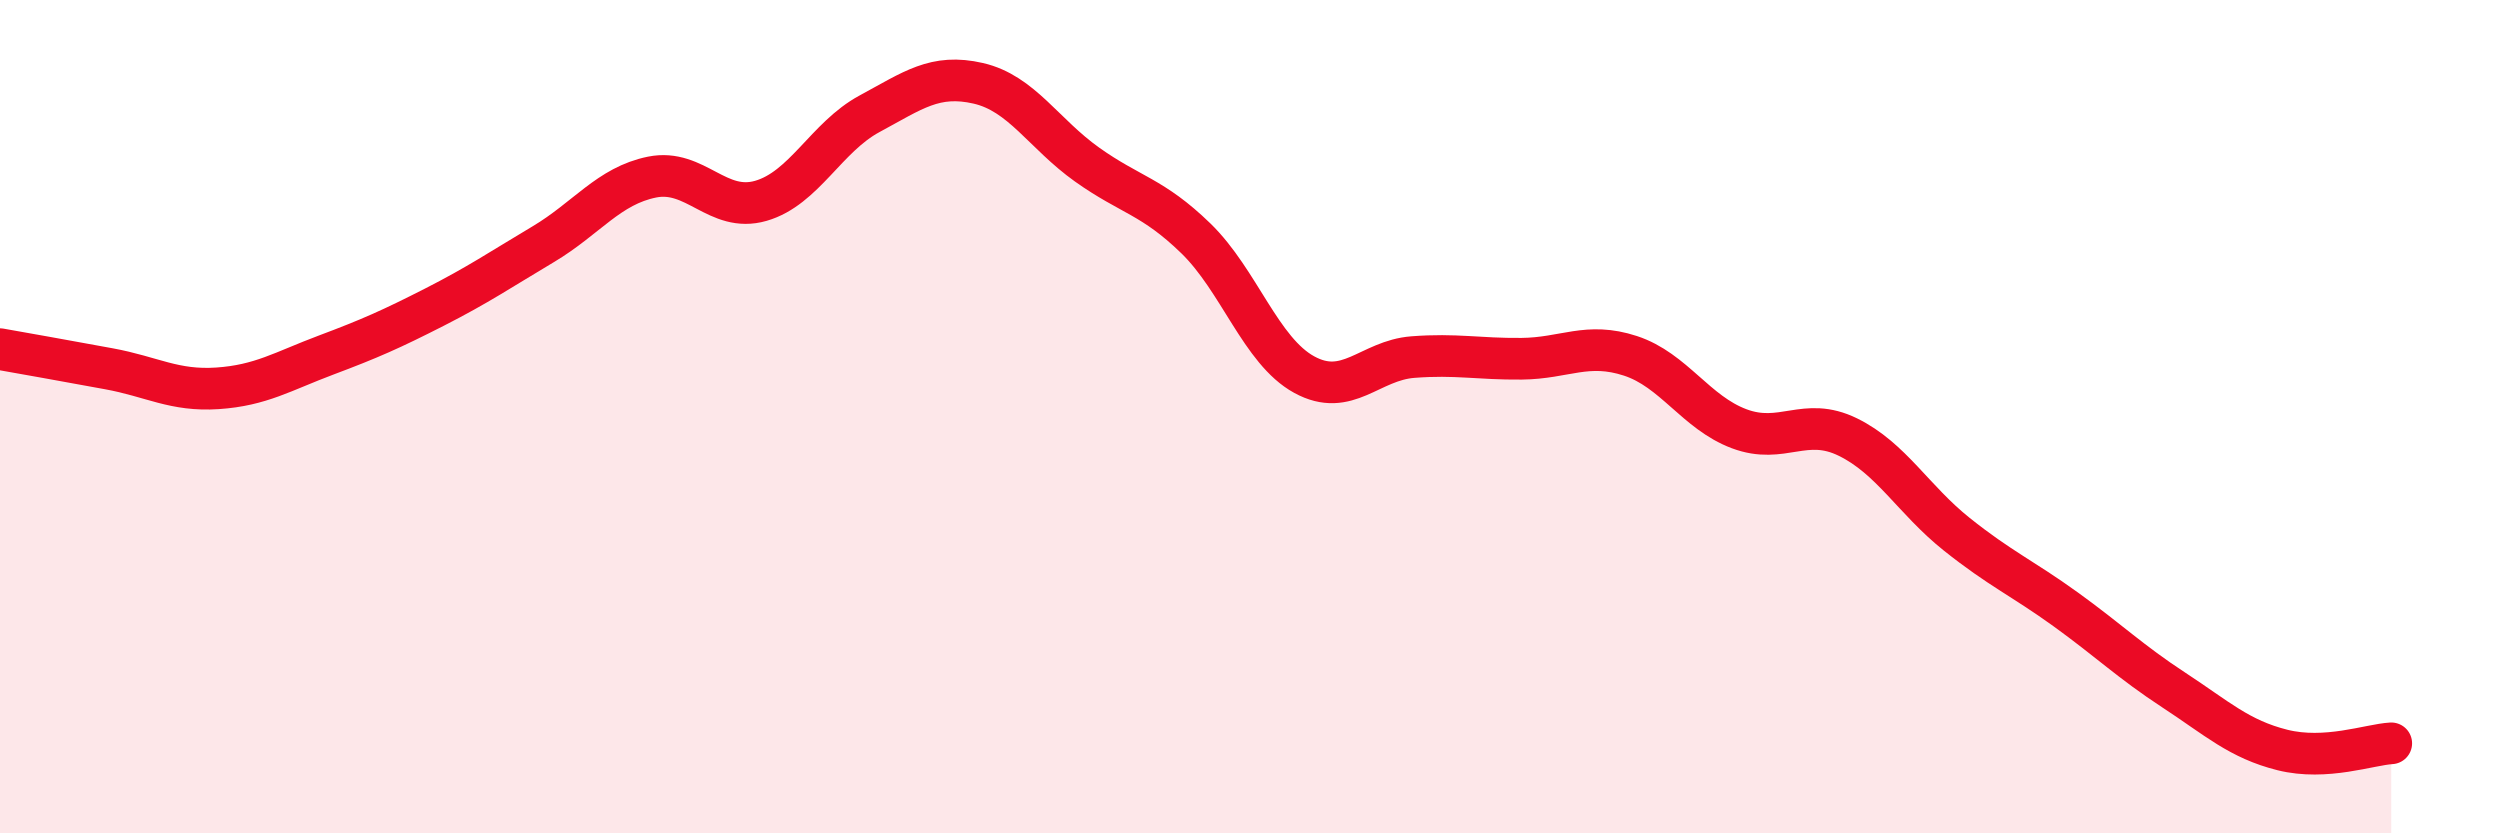 
    <svg width="60" height="20" viewBox="0 0 60 20" xmlns="http://www.w3.org/2000/svg">
      <path
        d="M 0,8.38 C 0.52,8.47 1.57,8.66 2.61,8.85 C 3.65,9.04 4.18,9.39 5.22,9.32 C 6.26,9.25 6.79,8.91 7.83,8.52 C 8.87,8.13 9.39,7.9 10.43,7.37 C 11.47,6.84 12,6.48 13.04,5.86 C 14.08,5.24 14.61,4.46 15.65,4.25 C 16.69,4.04 17.22,5.12 18.26,4.82 C 19.3,4.52 19.83,3.29 20.87,2.73 C 21.91,2.17 22.44,1.76 23.48,2 C 24.52,2.24 25.05,3.21 26.09,3.95 C 27.13,4.69 27.66,4.71 28.7,5.72 C 29.74,6.73 30.26,8.42 31.3,8.99 C 32.34,9.56 32.87,8.65 33.91,8.57 C 34.95,8.49 35.48,8.62 36.52,8.61 C 37.56,8.6 38.09,8.2 39.13,8.54 C 40.17,8.88 40.7,9.9 41.74,10.29 C 42.78,10.68 43.31,9.98 44.35,10.49 C 45.39,11 45.92,11.99 46.96,12.82 C 48,13.65 48.53,13.87 49.57,14.62 C 50.61,15.37 51.13,15.88 52.17,16.56 C 53.21,17.24 53.74,17.74 54.78,18 C 55.82,18.26 56.87,17.87 57.39,17.84L57.39 20L0 20Z"
        fill="#EB0A25"
        opacity="0.1"
        stroke-linecap="round"
        stroke-linejoin="round"
      />
      <path
        d="M 0,8.38 C 0.52,8.47 1.57,8.66 2.61,8.85 C 3.65,9.04 4.18,9.39 5.22,9.32 C 6.26,9.25 6.79,8.91 7.83,8.52 C 8.87,8.13 9.39,7.9 10.43,7.37 C 11.47,6.84 12,6.48 13.04,5.86 C 14.08,5.24 14.61,4.46 15.65,4.25 C 16.69,4.04 17.22,5.12 18.26,4.82 C 19.3,4.52 19.83,3.29 20.87,2.73 C 21.91,2.17 22.44,1.76 23.48,2 C 24.52,2.24 25.05,3.21 26.09,3.95 C 27.13,4.69 27.66,4.71 28.7,5.72 C 29.74,6.73 30.26,8.42 31.3,8.99 C 32.34,9.56 32.87,8.65 33.91,8.57 C 34.95,8.49 35.48,8.62 36.52,8.61 C 37.56,8.6 38.09,8.2 39.13,8.54 C 40.17,8.88 40.7,9.9 41.74,10.29 C 42.78,10.68 43.31,9.98 44.35,10.49 C 45.39,11 45.92,11.99 46.96,12.82 C 48,13.65 48.53,13.87 49.57,14.62 C 50.61,15.37 51.13,15.88 52.17,16.56 C 53.21,17.24 53.74,17.74 54.78,18 C 55.82,18.26 56.87,17.87 57.39,17.84"
        stroke="#EB0A25"
        stroke-width="1"
        fill="none"
        stroke-linecap="round"
        stroke-linejoin="round"
      />
    </svg>
  